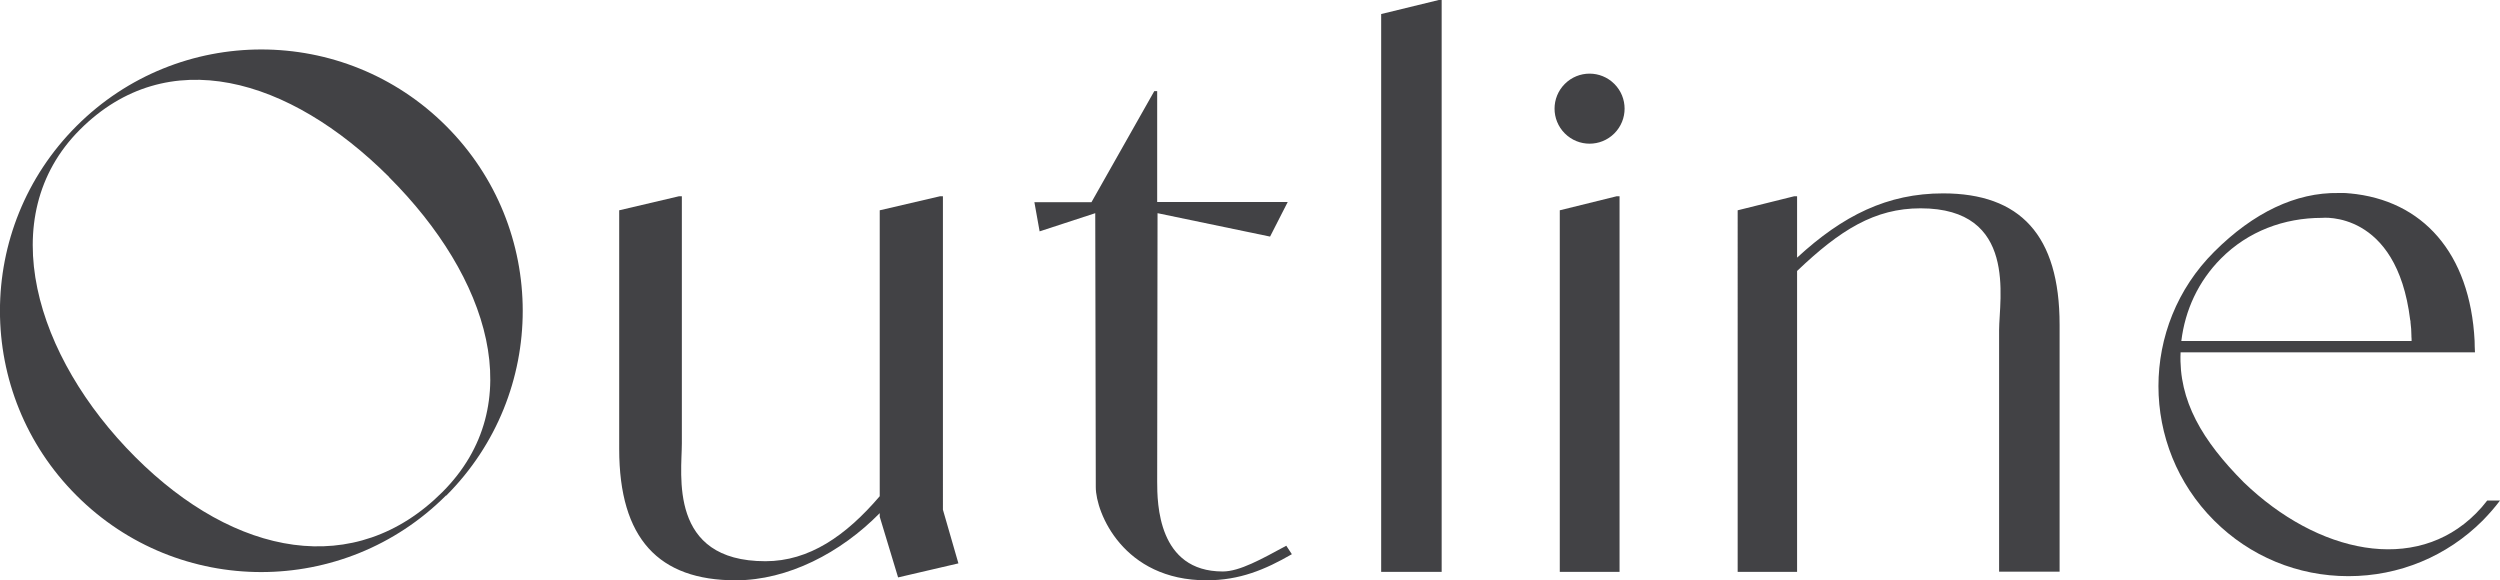 <?xml version="1.0" encoding="UTF-8"?>
<svg id="a" data-name="レイヤー 1" xmlns="http://www.w3.org/2000/svg" width="138.85" height="32.23" viewBox="0 0 138.85 32.23">
  <defs>
    <style>
      .b {
        fill: #424245;
      }
    </style>
  </defs>
  <path class="b" d="M24.77,27.52c-5.67,5.67-14.86,5.67-20.52,0C-1.42,21.86-1.42,12.67,4.25,7c5.67-5.67,14.86-5.67,20.53,0,5.67,5.67,5.67,14.86,0,20.53Zm-3.16-17.69C16.05,4.28,9.29,2.35,4.44,7.2-.4,12.04,1.95,19.82,7.51,25.38c5.56,5.56,12.22,6.79,17.06,1.95,4.85-4.85,2.6-11.93-2.96-17.49Z"/>
  <path class="b" d="M53.23,31.29l-3.35,.78-1.02-3.37v-.2c-2.16,2.2-5.1,3.73-8,3.73-4.27,0-6.47-2.31-6.47-7.29V11.68l3.32-.78h.16v13.72c0,1.72-.77,6.55,4.64,6.55,2.43,0,4.47-1.41,6.35-3.61V11.68l3.35-.78h.16V28.31l.86,2.98Z"/>
  <path class="b" d="M71.75,30.78c-1.49,.86-2.9,1.45-4.74,1.45-4.63,0-6.15-3.76-6.15-5.17l-.03-15.22-3.09,1.01-.29-1.62h3.17s3.49-6.17,3.49-6.17h.16v6.16h7.25l-.98,1.92-6.25-1.3-.02,14.9c0,1.22,.04,5,3.64,5,.94,0,2.16-.69,3.53-1.43l.31,.47Z"/>
  <path class="b" d="M80.07,0V31.76h-3.36V.78l3.2-.78h.16Z"/>
  <path class="b" d="M86.91,7.41c-.76-.76-.76-1.99,0-2.75,.76-.76,1.99-.76,2.75,0,.76,.76,.76,1.99,0,2.75-.76,.76-1.99,.76-2.75,0Zm2.88,3.49h.16V31.76h-3.32V11.68l3.16-.78Z"/>
  <path class="b" d="M114.39,18.03v13.72h-3.36v-13.41c0-1.72,1.05-6.77-4.36-6.77-2.55,0-4.47,1.2-6.86,3.48V31.76h-3.3V11.68l3.14-.78h.16v3.41c2.55-2.35,5.02-3.57,8.11-3.57,4.27,0,6.47,2.31,6.47,7.29Z"/>
  <path class="b" d="M138.85,27.8c-.29,.39-.62,.76-.96,1.11-1.99,1.99-4.64,3.09-7.46,3.09s-5.47-1.1-7.46-3.09c-4.12-4.12-4.12-10.81,0-14.92,2.19-2.19,4.55-3.31,6.91-3.27h0c.06,0,.11,0,.16,0,.05,0,.1,0,.15,0,.09,0,.19,.01,.28,.02,.01,0,.02,0,.03,0,4.05,.37,6.69,3.31,6.94,8.19,0,.21,.01,.42,.02,.64h-16.35c-.12,2.69,1.22,4.92,3.51,7.22,4.1,3.95,9.52,5.11,12.89,1.73,.23-.23,.44-.47,.63-.72h.71Zm-17.7-8.86h12.79c0-.08,0-.17-.01-.25,0-.02,0-.03,0-.05,0-.25-.02-.5-.05-.73,0-.05,0-.1-.02-.15-.75-6.11-4.9-5.66-4.9-5.66-2.1,0-4.1,.74-5.61,2.26-1.26,1.27-1.99,2.86-2.2,4.58Z"/>
</svg>
